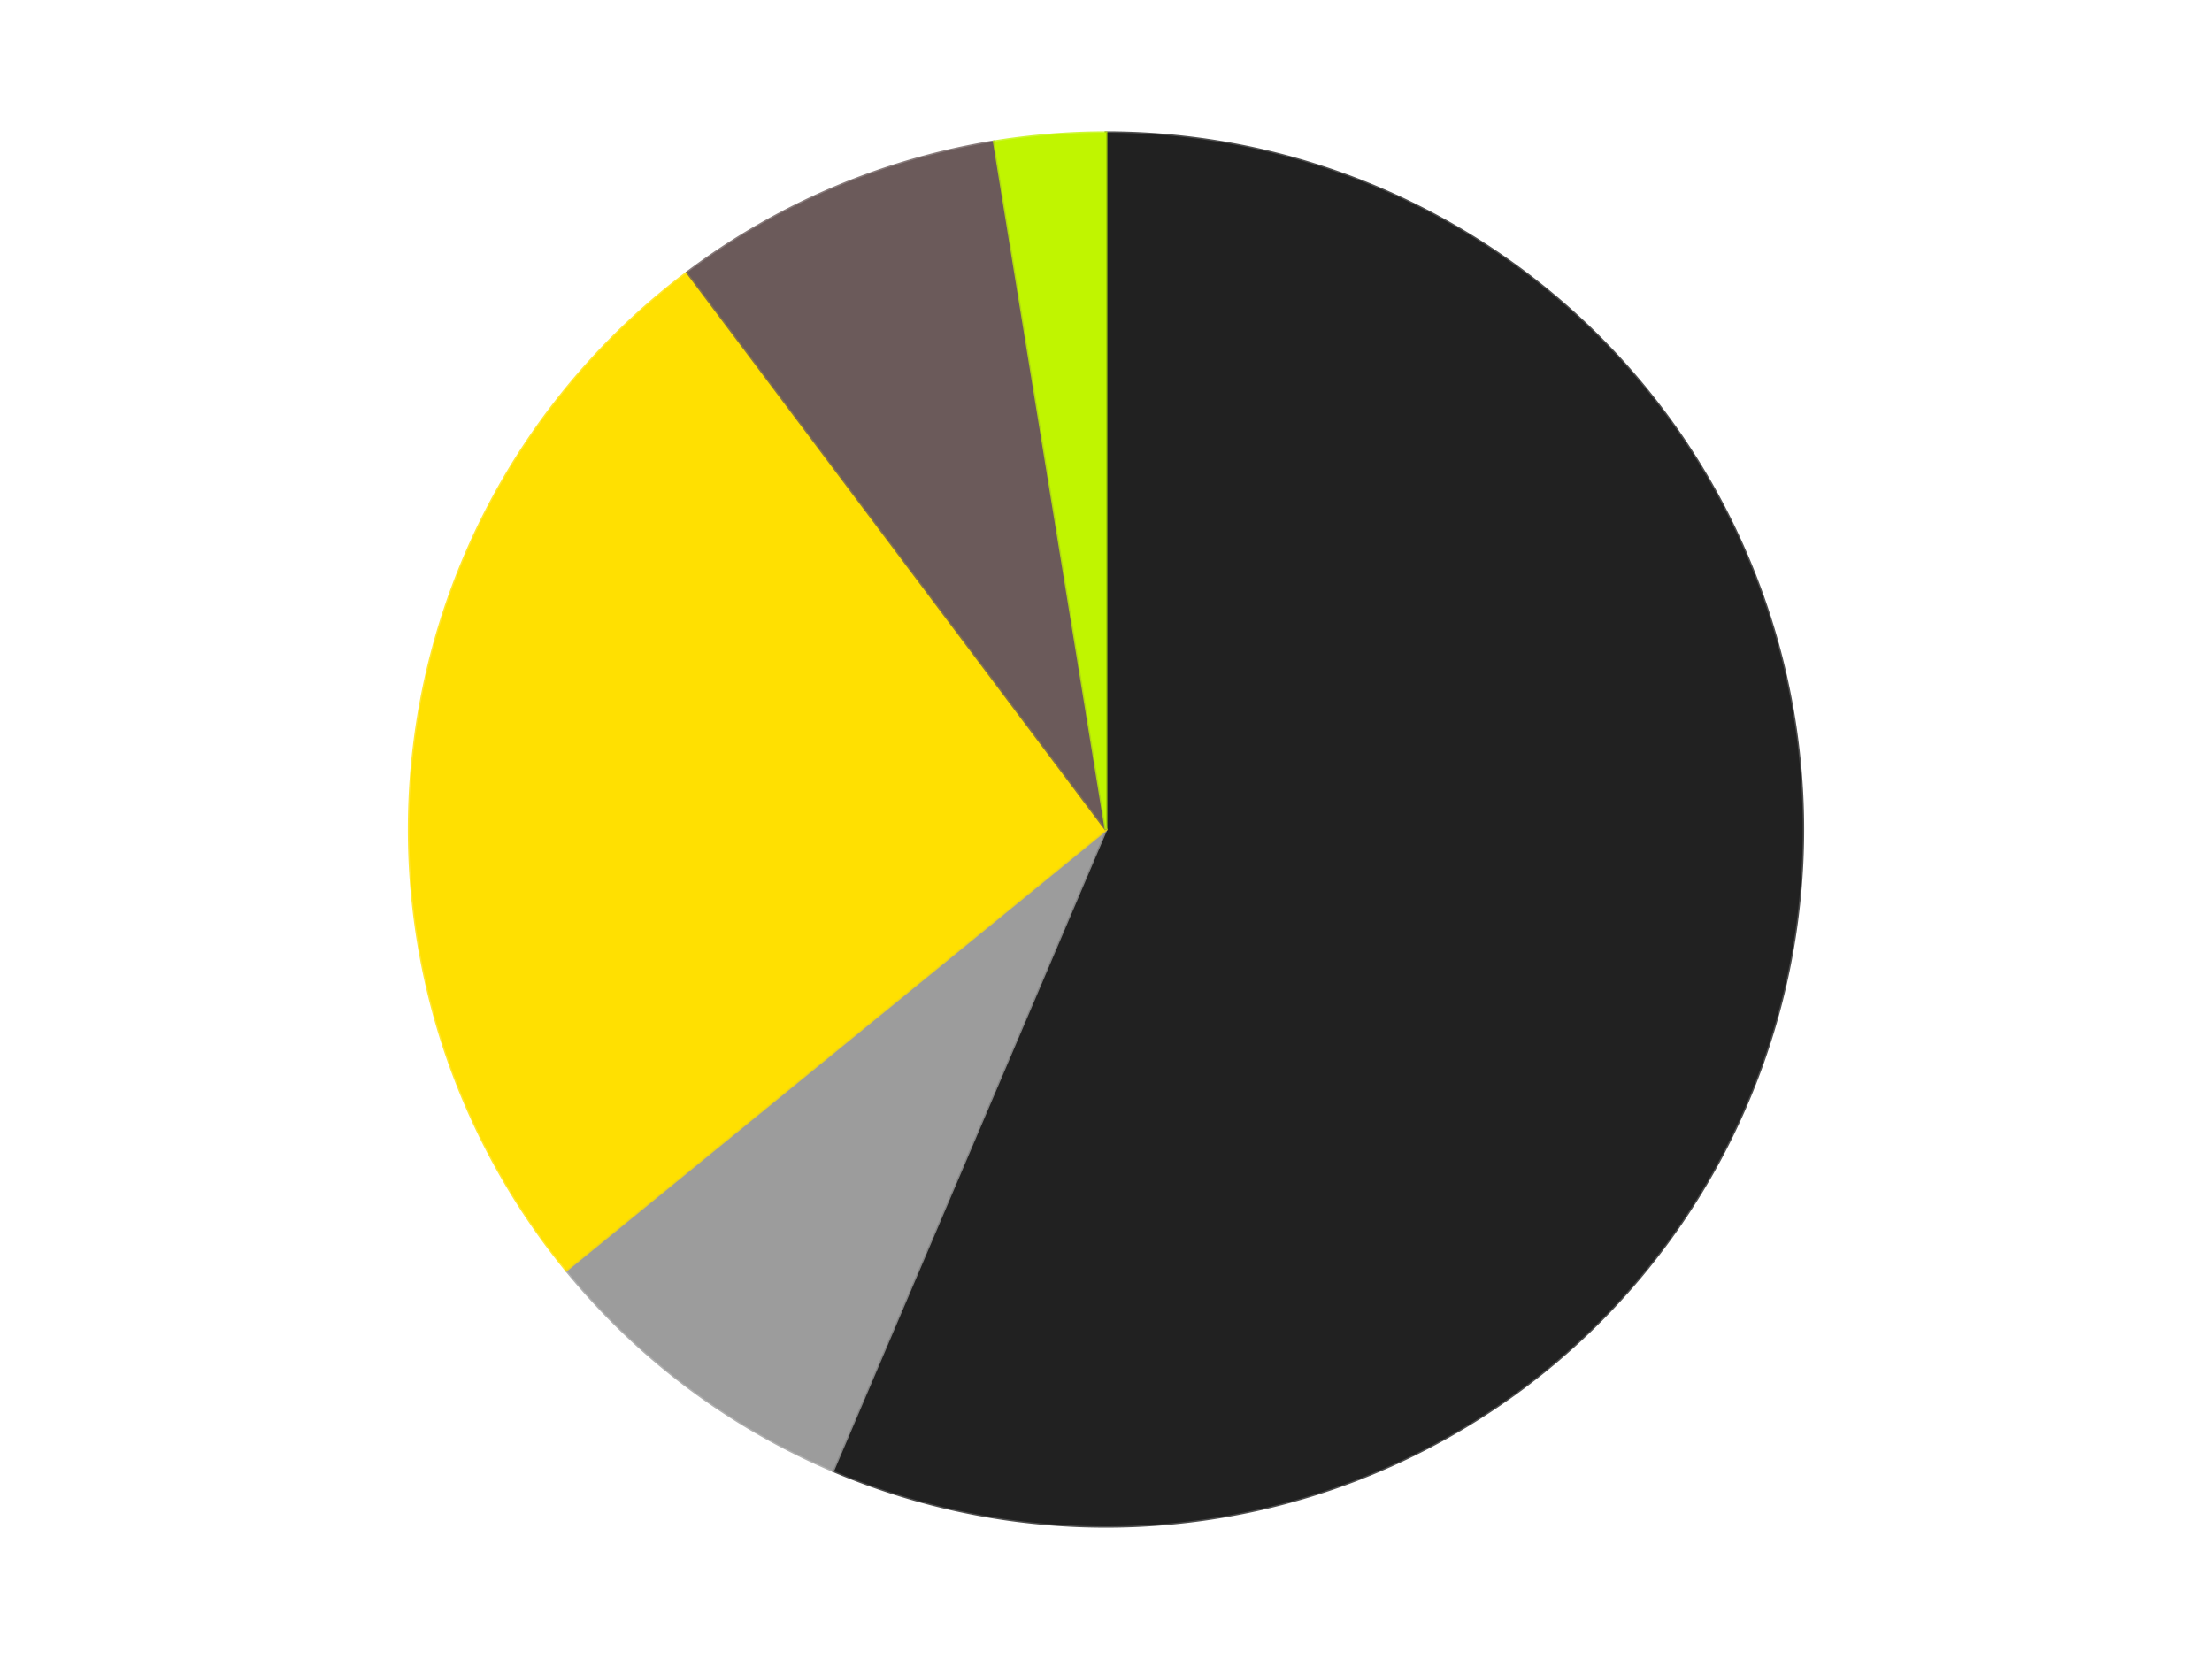 <?xml version='1.0' encoding='utf-8'?>
<svg xmlns="http://www.w3.org/2000/svg" xmlns:xlink="http://www.w3.org/1999/xlink" id="chart-8ef9b5b7-6160-46fa-a47c-bc7c7bdac67a" class="pygal-chart" viewBox="0 0 800 600"><!--Generated with pygal 3.0.4 (lxml) ©Kozea 2012-2016 on 2024-07-06--><!--http://pygal.org--><!--http://github.com/Kozea/pygal--><defs><style type="text/css">#chart-8ef9b5b7-6160-46fa-a47c-bc7c7bdac67a{-webkit-user-select:none;-webkit-font-smoothing:antialiased;font-family:Consolas,"Liberation Mono",Menlo,Courier,monospace}#chart-8ef9b5b7-6160-46fa-a47c-bc7c7bdac67a .title{font-family:Consolas,"Liberation Mono",Menlo,Courier,monospace;font-size:16px}#chart-8ef9b5b7-6160-46fa-a47c-bc7c7bdac67a .legends .legend text{font-family:Consolas,"Liberation Mono",Menlo,Courier,monospace;font-size:14px}#chart-8ef9b5b7-6160-46fa-a47c-bc7c7bdac67a .axis text{font-family:Consolas,"Liberation Mono",Menlo,Courier,monospace;font-size:10px}#chart-8ef9b5b7-6160-46fa-a47c-bc7c7bdac67a .axis text.major{font-family:Consolas,"Liberation Mono",Menlo,Courier,monospace;font-size:10px}#chart-8ef9b5b7-6160-46fa-a47c-bc7c7bdac67a .text-overlay text.value{font-family:Consolas,"Liberation Mono",Menlo,Courier,monospace;font-size:16px}#chart-8ef9b5b7-6160-46fa-a47c-bc7c7bdac67a .text-overlay text.label{font-family:Consolas,"Liberation Mono",Menlo,Courier,monospace;font-size:10px}#chart-8ef9b5b7-6160-46fa-a47c-bc7c7bdac67a .tooltip{font-family:Consolas,"Liberation Mono",Menlo,Courier,monospace;font-size:14px}#chart-8ef9b5b7-6160-46fa-a47c-bc7c7bdac67a text.no_data{font-family:Consolas,"Liberation Mono",Menlo,Courier,monospace;font-size:64px}
#chart-8ef9b5b7-6160-46fa-a47c-bc7c7bdac67a{background-color:transparent}#chart-8ef9b5b7-6160-46fa-a47c-bc7c7bdac67a path,#chart-8ef9b5b7-6160-46fa-a47c-bc7c7bdac67a line,#chart-8ef9b5b7-6160-46fa-a47c-bc7c7bdac67a rect,#chart-8ef9b5b7-6160-46fa-a47c-bc7c7bdac67a circle{-webkit-transition:150ms;-moz-transition:150ms;transition:150ms}#chart-8ef9b5b7-6160-46fa-a47c-bc7c7bdac67a .graph &gt; .background{fill:transparent}#chart-8ef9b5b7-6160-46fa-a47c-bc7c7bdac67a .plot &gt; .background{fill:transparent}#chart-8ef9b5b7-6160-46fa-a47c-bc7c7bdac67a .graph{fill:rgba(0,0,0,.87)}#chart-8ef9b5b7-6160-46fa-a47c-bc7c7bdac67a text.no_data{fill:rgba(0,0,0,1)}#chart-8ef9b5b7-6160-46fa-a47c-bc7c7bdac67a .title{fill:rgba(0,0,0,1)}#chart-8ef9b5b7-6160-46fa-a47c-bc7c7bdac67a .legends .legend text{fill:rgba(0,0,0,.87)}#chart-8ef9b5b7-6160-46fa-a47c-bc7c7bdac67a .legends .legend:hover text{fill:rgba(0,0,0,1)}#chart-8ef9b5b7-6160-46fa-a47c-bc7c7bdac67a .axis .line{stroke:rgba(0,0,0,1)}#chart-8ef9b5b7-6160-46fa-a47c-bc7c7bdac67a .axis .guide.line{stroke:rgba(0,0,0,.54)}#chart-8ef9b5b7-6160-46fa-a47c-bc7c7bdac67a .axis .major.line{stroke:rgba(0,0,0,.87)}#chart-8ef9b5b7-6160-46fa-a47c-bc7c7bdac67a .axis text.major{fill:rgba(0,0,0,1)}#chart-8ef9b5b7-6160-46fa-a47c-bc7c7bdac67a .axis.y .guides:hover .guide.line,#chart-8ef9b5b7-6160-46fa-a47c-bc7c7bdac67a .line-graph .axis.x .guides:hover .guide.line,#chart-8ef9b5b7-6160-46fa-a47c-bc7c7bdac67a .stackedline-graph .axis.x .guides:hover .guide.line,#chart-8ef9b5b7-6160-46fa-a47c-bc7c7bdac67a .xy-graph .axis.x .guides:hover .guide.line{stroke:rgba(0,0,0,1)}#chart-8ef9b5b7-6160-46fa-a47c-bc7c7bdac67a .axis .guides:hover text{fill:rgba(0,0,0,1)}#chart-8ef9b5b7-6160-46fa-a47c-bc7c7bdac67a .reactive{fill-opacity:1.0;stroke-opacity:.8;stroke-width:1}#chart-8ef9b5b7-6160-46fa-a47c-bc7c7bdac67a .ci{stroke:rgba(0,0,0,.87)}#chart-8ef9b5b7-6160-46fa-a47c-bc7c7bdac67a .reactive.active,#chart-8ef9b5b7-6160-46fa-a47c-bc7c7bdac67a .active .reactive{fill-opacity:0.6;stroke-opacity:.9;stroke-width:4}#chart-8ef9b5b7-6160-46fa-a47c-bc7c7bdac67a .ci .reactive.active{stroke-width:1.5}#chart-8ef9b5b7-6160-46fa-a47c-bc7c7bdac67a .series text{fill:rgba(0,0,0,1)}#chart-8ef9b5b7-6160-46fa-a47c-bc7c7bdac67a .tooltip rect{fill:transparent;stroke:rgba(0,0,0,1);-webkit-transition:opacity 150ms;-moz-transition:opacity 150ms;transition:opacity 150ms}#chart-8ef9b5b7-6160-46fa-a47c-bc7c7bdac67a .tooltip .label{fill:rgba(0,0,0,.87)}#chart-8ef9b5b7-6160-46fa-a47c-bc7c7bdac67a .tooltip .label{fill:rgba(0,0,0,.87)}#chart-8ef9b5b7-6160-46fa-a47c-bc7c7bdac67a .tooltip .legend{font-size:.8em;fill:rgba(0,0,0,.54)}#chart-8ef9b5b7-6160-46fa-a47c-bc7c7bdac67a .tooltip .x_label{font-size:.6em;fill:rgba(0,0,0,1)}#chart-8ef9b5b7-6160-46fa-a47c-bc7c7bdac67a .tooltip .xlink{font-size:.5em;text-decoration:underline}#chart-8ef9b5b7-6160-46fa-a47c-bc7c7bdac67a .tooltip .value{font-size:1.5em}#chart-8ef9b5b7-6160-46fa-a47c-bc7c7bdac67a .bound{font-size:.5em}#chart-8ef9b5b7-6160-46fa-a47c-bc7c7bdac67a .max-value{font-size:.75em;fill:rgba(0,0,0,.54)}#chart-8ef9b5b7-6160-46fa-a47c-bc7c7bdac67a .map-element{fill:transparent;stroke:rgba(0,0,0,.54) !important}#chart-8ef9b5b7-6160-46fa-a47c-bc7c7bdac67a .map-element .reactive{fill-opacity:inherit;stroke-opacity:inherit}#chart-8ef9b5b7-6160-46fa-a47c-bc7c7bdac67a .color-0,#chart-8ef9b5b7-6160-46fa-a47c-bc7c7bdac67a .color-0 a:visited{stroke:#F44336;fill:#F44336}#chart-8ef9b5b7-6160-46fa-a47c-bc7c7bdac67a .color-1,#chart-8ef9b5b7-6160-46fa-a47c-bc7c7bdac67a .color-1 a:visited{stroke:#3F51B5;fill:#3F51B5}#chart-8ef9b5b7-6160-46fa-a47c-bc7c7bdac67a .color-2,#chart-8ef9b5b7-6160-46fa-a47c-bc7c7bdac67a .color-2 a:visited{stroke:#009688;fill:#009688}#chart-8ef9b5b7-6160-46fa-a47c-bc7c7bdac67a .color-3,#chart-8ef9b5b7-6160-46fa-a47c-bc7c7bdac67a .color-3 a:visited{stroke:#FFC107;fill:#FFC107}#chart-8ef9b5b7-6160-46fa-a47c-bc7c7bdac67a .color-4,#chart-8ef9b5b7-6160-46fa-a47c-bc7c7bdac67a .color-4 a:visited{stroke:#FF5722;fill:#FF5722}#chart-8ef9b5b7-6160-46fa-a47c-bc7c7bdac67a .text-overlay .color-0 text{fill:black}#chart-8ef9b5b7-6160-46fa-a47c-bc7c7bdac67a .text-overlay .color-1 text{fill:black}#chart-8ef9b5b7-6160-46fa-a47c-bc7c7bdac67a .text-overlay .color-2 text{fill:black}#chart-8ef9b5b7-6160-46fa-a47c-bc7c7bdac67a .text-overlay .color-3 text{fill:black}#chart-8ef9b5b7-6160-46fa-a47c-bc7c7bdac67a .text-overlay .color-4 text{fill:black}
#chart-8ef9b5b7-6160-46fa-a47c-bc7c7bdac67a text.no_data{text-anchor:middle}#chart-8ef9b5b7-6160-46fa-a47c-bc7c7bdac67a .guide.line{fill:none}#chart-8ef9b5b7-6160-46fa-a47c-bc7c7bdac67a .centered{text-anchor:middle}#chart-8ef9b5b7-6160-46fa-a47c-bc7c7bdac67a .title{text-anchor:middle}#chart-8ef9b5b7-6160-46fa-a47c-bc7c7bdac67a .legends .legend text{fill-opacity:1}#chart-8ef9b5b7-6160-46fa-a47c-bc7c7bdac67a .axis.x text{text-anchor:middle}#chart-8ef9b5b7-6160-46fa-a47c-bc7c7bdac67a .axis.x:not(.web) text[transform]{text-anchor:start}#chart-8ef9b5b7-6160-46fa-a47c-bc7c7bdac67a .axis.x:not(.web) text[transform].backwards{text-anchor:end}#chart-8ef9b5b7-6160-46fa-a47c-bc7c7bdac67a .axis.y text{text-anchor:end}#chart-8ef9b5b7-6160-46fa-a47c-bc7c7bdac67a .axis.y text[transform].backwards{text-anchor:start}#chart-8ef9b5b7-6160-46fa-a47c-bc7c7bdac67a .axis.y2 text{text-anchor:start}#chart-8ef9b5b7-6160-46fa-a47c-bc7c7bdac67a .axis.y2 text[transform].backwards{text-anchor:end}#chart-8ef9b5b7-6160-46fa-a47c-bc7c7bdac67a .axis .guide.line{stroke-dasharray:4,4;stroke:black}#chart-8ef9b5b7-6160-46fa-a47c-bc7c7bdac67a .axis .major.guide.line{stroke-dasharray:6,6;stroke:black}#chart-8ef9b5b7-6160-46fa-a47c-bc7c7bdac67a .horizontal .axis.y .guide.line,#chart-8ef9b5b7-6160-46fa-a47c-bc7c7bdac67a .horizontal .axis.y2 .guide.line,#chart-8ef9b5b7-6160-46fa-a47c-bc7c7bdac67a .vertical .axis.x .guide.line{opacity:0}#chart-8ef9b5b7-6160-46fa-a47c-bc7c7bdac67a .horizontal .axis.always_show .guide.line,#chart-8ef9b5b7-6160-46fa-a47c-bc7c7bdac67a .vertical .axis.always_show .guide.line{opacity:1 !important}#chart-8ef9b5b7-6160-46fa-a47c-bc7c7bdac67a .axis.y .guides:hover .guide.line,#chart-8ef9b5b7-6160-46fa-a47c-bc7c7bdac67a .axis.y2 .guides:hover .guide.line,#chart-8ef9b5b7-6160-46fa-a47c-bc7c7bdac67a .axis.x .guides:hover .guide.line{opacity:1}#chart-8ef9b5b7-6160-46fa-a47c-bc7c7bdac67a .axis .guides:hover text{opacity:1}#chart-8ef9b5b7-6160-46fa-a47c-bc7c7bdac67a .nofill{fill:none}#chart-8ef9b5b7-6160-46fa-a47c-bc7c7bdac67a .subtle-fill{fill-opacity:.2}#chart-8ef9b5b7-6160-46fa-a47c-bc7c7bdac67a .dot{stroke-width:1px;fill-opacity:1;stroke-opacity:1}#chart-8ef9b5b7-6160-46fa-a47c-bc7c7bdac67a .dot.active{stroke-width:5px}#chart-8ef9b5b7-6160-46fa-a47c-bc7c7bdac67a .dot.negative{fill:transparent}#chart-8ef9b5b7-6160-46fa-a47c-bc7c7bdac67a text,#chart-8ef9b5b7-6160-46fa-a47c-bc7c7bdac67a tspan{stroke:none !important}#chart-8ef9b5b7-6160-46fa-a47c-bc7c7bdac67a .series text.active{opacity:1}#chart-8ef9b5b7-6160-46fa-a47c-bc7c7bdac67a .tooltip rect{fill-opacity:.95;stroke-width:.5}#chart-8ef9b5b7-6160-46fa-a47c-bc7c7bdac67a .tooltip text{fill-opacity:1}#chart-8ef9b5b7-6160-46fa-a47c-bc7c7bdac67a .showable{visibility:hidden}#chart-8ef9b5b7-6160-46fa-a47c-bc7c7bdac67a .showable.shown{visibility:visible}#chart-8ef9b5b7-6160-46fa-a47c-bc7c7bdac67a .gauge-background{fill:rgba(229,229,229,1);stroke:none}#chart-8ef9b5b7-6160-46fa-a47c-bc7c7bdac67a .bg-lines{stroke:transparent;stroke-width:2px}</style><script type="text/javascript">window.pygal = window.pygal || {};window.pygal.config = window.pygal.config || {};window.pygal.config['8ef9b5b7-6160-46fa-a47c-bc7c7bdac67a'] = {"allow_interruptions": false, "box_mode": "extremes", "classes": ["pygal-chart"], "css": ["file://style.css", "file://graph.css"], "defs": [], "disable_xml_declaration": false, "dots_size": 2.5, "dynamic_print_values": false, "explicit_size": false, "fill": false, "force_uri_protocol": "https", "formatter": null, "half_pie": false, "height": 600, "include_x_axis": false, "inner_radius": 0, "interpolate": null, "interpolation_parameters": {}, "interpolation_precision": 250, "inverse_y_axis": false, "js": ["//kozea.github.io/pygal.js/2.0.x/pygal-tooltips.min.js"], "legend_at_bottom": false, "legend_at_bottom_columns": null, "legend_box_size": 12, "logarithmic": false, "margin": 20, "margin_bottom": null, "margin_left": null, "margin_right": null, "margin_top": null, "max_scale": 16, "min_scale": 4, "missing_value_fill_truncation": "x", "no_data_text": "No data", "no_prefix": false, "order_min": null, "pretty_print": false, "print_labels": false, "print_values": false, "print_values_position": "center", "print_zeroes": true, "range": null, "rounded_bars": null, "secondary_range": null, "show_dots": true, "show_legend": false, "show_minor_x_labels": true, "show_minor_y_labels": true, "show_only_major_dots": false, "show_x_guides": false, "show_x_labels": true, "show_y_guides": true, "show_y_labels": true, "spacing": 10, "stack_from_top": false, "strict": false, "stroke": true, "stroke_style": null, "style": {"background": "transparent", "ci_colors": [], "colors": ["#F44336", "#3F51B5", "#009688", "#FFC107", "#FF5722", "#9C27B0", "#03A9F4", "#8BC34A", "#FF9800", "#E91E63", "#2196F3", "#4CAF50", "#FFEB3B", "#673AB7", "#00BCD4", "#CDDC39", "#9E9E9E", "#607D8B"], "dot_opacity": "1", "font_family": "Consolas, \"Liberation Mono\", Menlo, Courier, monospace", "foreground": "rgba(0, 0, 0, .87)", "foreground_strong": "rgba(0, 0, 0, 1)", "foreground_subtle": "rgba(0, 0, 0, .54)", "guide_stroke_color": "black", "guide_stroke_dasharray": "4,4", "label_font_family": "Consolas, \"Liberation Mono\", Menlo, Courier, monospace", "label_font_size": 10, "legend_font_family": "Consolas, \"Liberation Mono\", Menlo, Courier, monospace", "legend_font_size": 14, "major_guide_stroke_color": "black", "major_guide_stroke_dasharray": "6,6", "major_label_font_family": "Consolas, \"Liberation Mono\", Menlo, Courier, monospace", "major_label_font_size": 10, "no_data_font_family": "Consolas, \"Liberation Mono\", Menlo, Courier, monospace", "no_data_font_size": 64, "opacity": "1.0", "opacity_hover": "0.6", "plot_background": "transparent", "stroke_opacity": ".8", "stroke_opacity_hover": ".9", "stroke_width": "1", "stroke_width_hover": "4", "title_font_family": "Consolas, \"Liberation Mono\", Menlo, Courier, monospace", "title_font_size": 16, "tooltip_font_family": "Consolas, \"Liberation Mono\", Menlo, Courier, monospace", "tooltip_font_size": 14, "transition": "150ms", "value_background": "rgba(229, 229, 229, 1)", "value_colors": [], "value_font_family": "Consolas, \"Liberation Mono\", Menlo, Courier, monospace", "value_font_size": 16, "value_label_font_family": "Consolas, \"Liberation Mono\", Menlo, Courier, monospace", "value_label_font_size": 10}, "title": null, "tooltip_border_radius": 0, "tooltip_fancy_mode": true, "truncate_label": null, "truncate_legend": null, "width": 800, "x_label_rotation": 0, "x_labels": null, "x_labels_major": null, "x_labels_major_count": null, "x_labels_major_every": null, "x_title": null, "xrange": null, "y_label_rotation": 0, "y_labels": null, "y_labels_major": null, "y_labels_major_count": null, "y_labels_major_every": null, "y_title": null, "zero": 0, "legends": ["Black", "Light Gray", "Yellow", "Dark Gray", "Trans-Neon Green"]}</script><script type="text/javascript" xlink:href="https://kozea.github.io/pygal.js/2.0.x/pygal-tooltips.min.js"/></defs><title>Pygal</title><g class="graph pie-graph vertical"><rect x="0" y="0" width="800" height="600" class="background"/><g transform="translate(20, 20)" class="plot"><rect x="0" y="0" width="760" height="560" class="background"/><g class="series serie-0 color-0"><g class="slices"><g class="slice" style="fill: #212121; stroke: #212121"><path d="M380 28 A252 252 0 1 1 281.224 511.835 L380 280 A0 0 0 1 0 380 280 z" class="slice reactive tooltip-trigger"/><desc class="value">22</desc><desc class="x centered">503.45362215732575</desc><desc class="y centered">305.2032374157816</desc></g></g></g><g class="series serie-1 color-1"><g class="slices"><g class="slice" style="fill: #9C9C9C; stroke: #9C9C9C"><path d="M281.224 511.835 A252 252 0 0 1 184.8 439.376 L380 280 A0 0 0 0 0 380 280 z" class="slice reactive tooltip-trigger"/><desc class="value">3</desc><desc class="x centered">304.3064747060147</desc><desc class="y centered">380.72978818884116</desc></g></g></g><g class="series serie-2 color-2"><g class="slices"><g class="slice" style="fill: #FFE001; stroke: #FFE001"><path d="M184.8 439.376 A252 252 0 0 1 228.613 78.54 L380 280 A0 0 0 0 0 380 280 z" class="slice reactive tooltip-trigger"/><desc class="value">10</desc><desc class="x centered">254.9186818636452</desc><desc class="y centered">264.8123782878294</desc></g></g></g><g class="series serie-3 color-3"><g class="slices"><g class="slice" style="fill: #6B5A5A; stroke: #6B5A5A"><path d="M228.613 78.54 A252 252 0 0 1 339.576 31.263 L380 280 A0 0 0 0 0 380 280 z" class="slice reactive tooltip-trigger"/><desc class="value">3</desc><desc class="x centered">330.6122071576304</desc><desc class="y centered">164.0825900989882</desc></g></g></g><g class="series serie-4 color-4"><g class="slices"><g class="slice" style="fill: #C0F500; stroke: #C0F500"><path d="M339.576 31.263 A252 252 0 0 1 380 28 L380 280 A0 0 0 0 0 380 280 z" class="slice reactive tooltip-trigger"/><desc class="value">1</desc><desc class="x centered">369.86121234169235</desc><desc class="y centered">154.40857917508956</desc></g></g></g></g><g class="titles"/><g transform="translate(20, 20)" class="plot overlay"><g class="series serie-0 color-0"/><g class="series serie-1 color-1"/><g class="series serie-2 color-2"/><g class="series serie-3 color-3"/><g class="series serie-4 color-4"/></g><g transform="translate(20, 20)" class="plot text-overlay"><g class="series serie-0 color-0"/><g class="series serie-1 color-1"/><g class="series serie-2 color-2"/><g class="series serie-3 color-3"/><g class="series serie-4 color-4"/></g><g transform="translate(20, 20)" class="plot tooltip-overlay"><g transform="translate(0 0)" style="opacity: 0" class="tooltip"><rect rx="0" ry="0" width="0" height="0" class="tooltip-box"/><g class="text"/></g></g></g></svg>